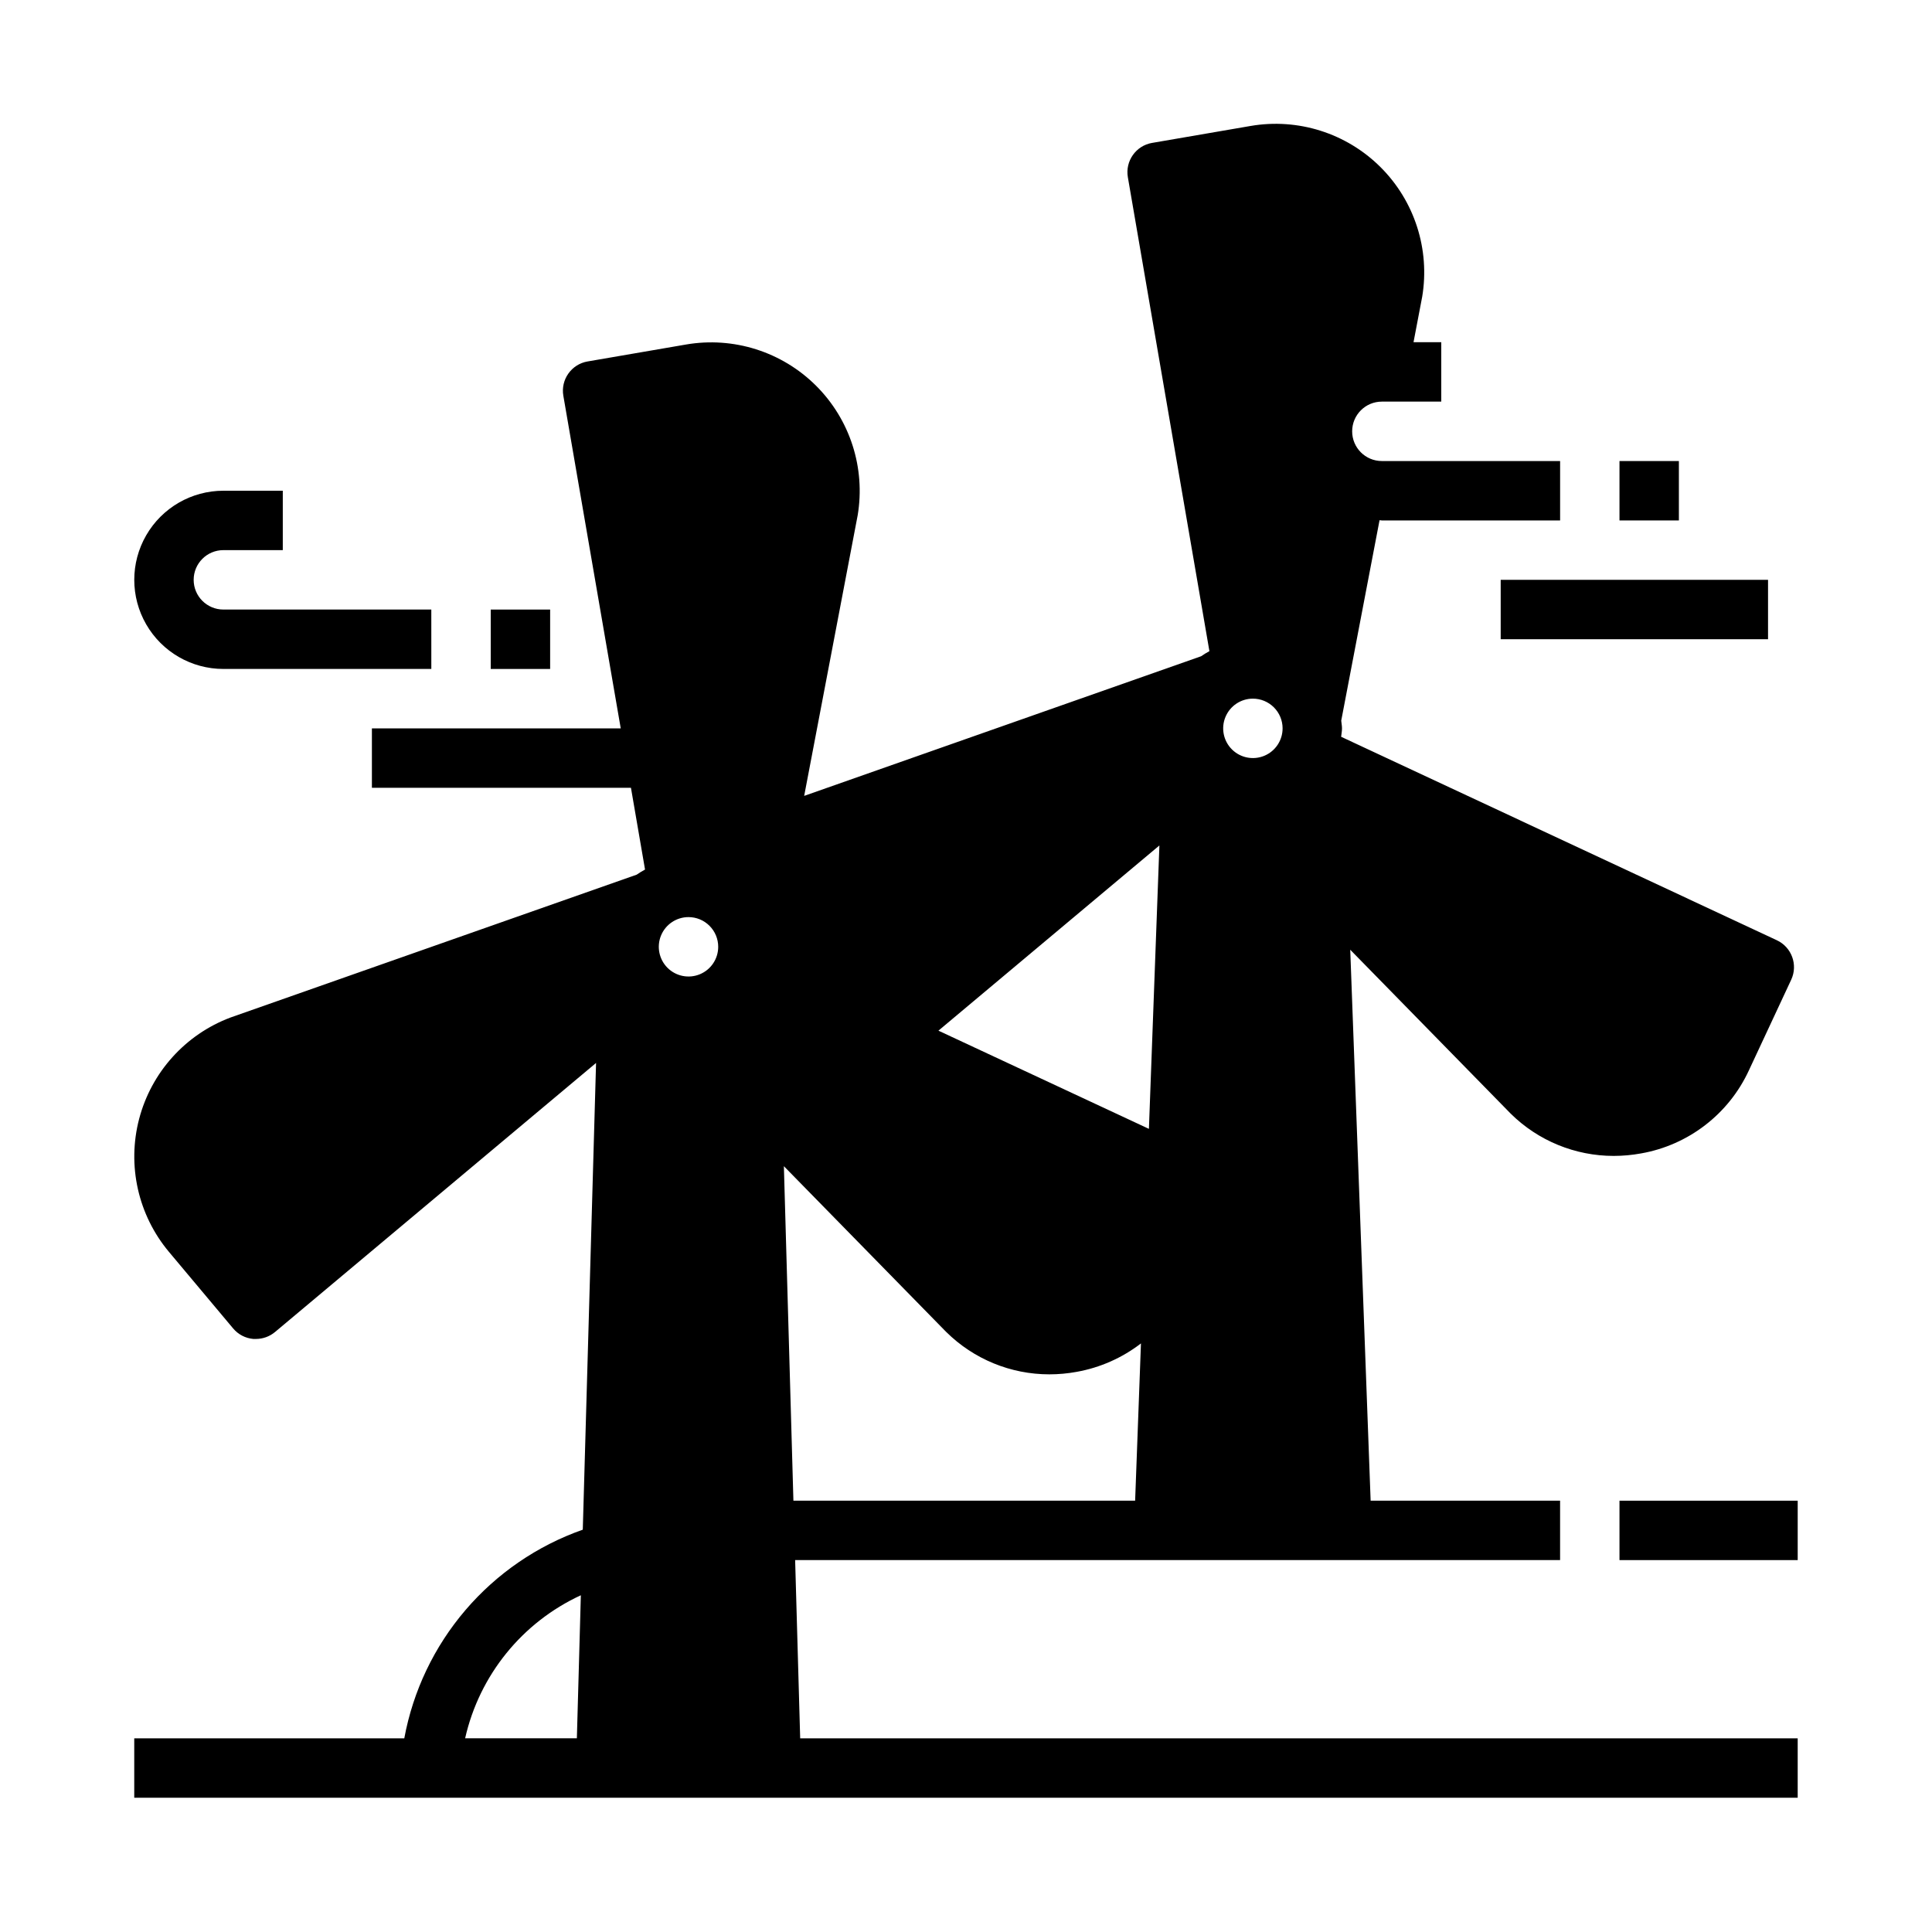 <?xml version="1.0" encoding="UTF-8"?>
<!-- The Best Svg Icon site in the world: iconSvg.co, Visit us! https://iconsvg.co -->
<svg fill="#000000" width="800px" height="800px" version="1.1" viewBox="144 144 512 512" xmlns="http://www.w3.org/2000/svg">
 <g>
  <path d="m573.18 266.18h15.742v15.742h-15.742z"/>
  <path d="m541.7 297.66h70.848v15.742h-70.848z"/>
  <path d="m274.05 305.54h15.742v15.742h-15.742z"/>
  <path d="m203.2 289.79h15.742v-15.742h-15.742c-8.438 0-16.234 4.5-20.453 11.809-4.219 7.305-4.219 16.309 0 23.613 4.219 7.309 12.016 11.809 20.453 11.809h55.105l-0.004-15.742h-55.102c-4.348 0-7.875-3.523-7.875-7.871 0-4.348 3.527-7.875 7.875-7.875z"/>
  <path d="m354.72 557.44h202.72v-15.742h-50.207l-5.406-146.01 42.508 43.422c7.269 7.191 17.082 11.219 27.309 11.219 2.43-0.004 4.859-0.223 7.25-0.66 12.57-2.211 23.258-10.449 28.598-22.043l11.195-23.984c1.84-3.941 0.137-8.625-3.801-10.465l-115.47-53.922c0.07-0.746 0.227-1.465 0.227-2.227 0-0.762-0.148-1.363-0.203-2.047l10.156-53.121c0.211 0 0.41 0.062 0.621 0.062h47.23v-15.742h-47.238c-4.348 0-7.871-3.527-7.871-7.875 0-4.348 3.523-7.871 7.871-7.871h15.742v-15.742h-7.352l2.289-12.004 0.004-0.004c2.109-12.578-2.008-25.402-11.047-34.402-9.035-9-21.875-13.062-34.445-10.898l-26.078 4.488-0.004-0.004c-4.285 0.738-7.16 4.809-6.422 9.094l21.613 125.6c-0.758 0.41-1.5 0.863-2.211 1.355l-105.18 37 14.168-74.312 0.004-0.004c2.109-12.578-2.004-25.402-11.043-34.402-9.039-9-21.879-13.062-34.449-10.898l-26.078 4.488v-0.004c-4.285 0.738-7.164 4.809-6.426 9.094l15.211 88.152h-65.945v15.742h68.652l3.731 21.664c-0.762 0.41-1.5 0.863-2.211 1.355l-107.68 37.871c-11.934 4.504-20.941 14.512-24.176 26.848-3.231 12.34-0.285 25.477 7.906 35.254l17.004 20.281c1.34 1.598 3.262 2.602 5.344 2.785h0.691c1.852 0.004 3.644-0.648 5.062-1.836l85.082-71.305-3.519 123.69c-12.055 4.238-22.773 11.586-31.082 21.293-8.305 9.711-13.902 21.441-16.223 34.008h-71.562v15.742h440.83v-15.742h-264.35zm129.18-220.42v0.004c0 3.184-1.918 6.055-4.859 7.273-2.941 1.215-6.328 0.543-8.578-1.707-2.254-2.254-2.926-5.637-1.707-8.578 1.219-2.945 4.09-4.863 7.273-4.863 2.086 0 4.09 0.832 5.566 2.309 1.477 1.477 2.305 3.477 2.305 5.566zm-91.207 80.117 58.559-49.082-2.777 75.105zm-58.363-22.223h0.004c0 3.184-1.918 6.055-4.863 7.273-2.941 1.219-6.324 0.543-8.578-1.707-2.25-2.254-2.922-5.637-1.707-8.578 1.219-2.941 4.09-4.859 7.273-4.859 2.09 0 4.09 0.828 5.566 2.305 1.477 1.477 2.309 3.477 2.309 5.566zm17.406 58.137 43.035 43.949 0.004-0.004c7.269 7.191 17.082 11.223 27.305 11.219 2.434 0 4.859-0.223 7.25-0.66 6.203-1.109 12.043-3.691 17.035-7.535l-1.543 41.676h-90.559zm-53.805 113.71-1.055 37.906h-29.613c3.777-16.715 15.109-30.723 30.668-37.906z"/>
  <path d="m573.18 541.7h47.23v15.742h-47.23z"/>
 </g>
</svg>